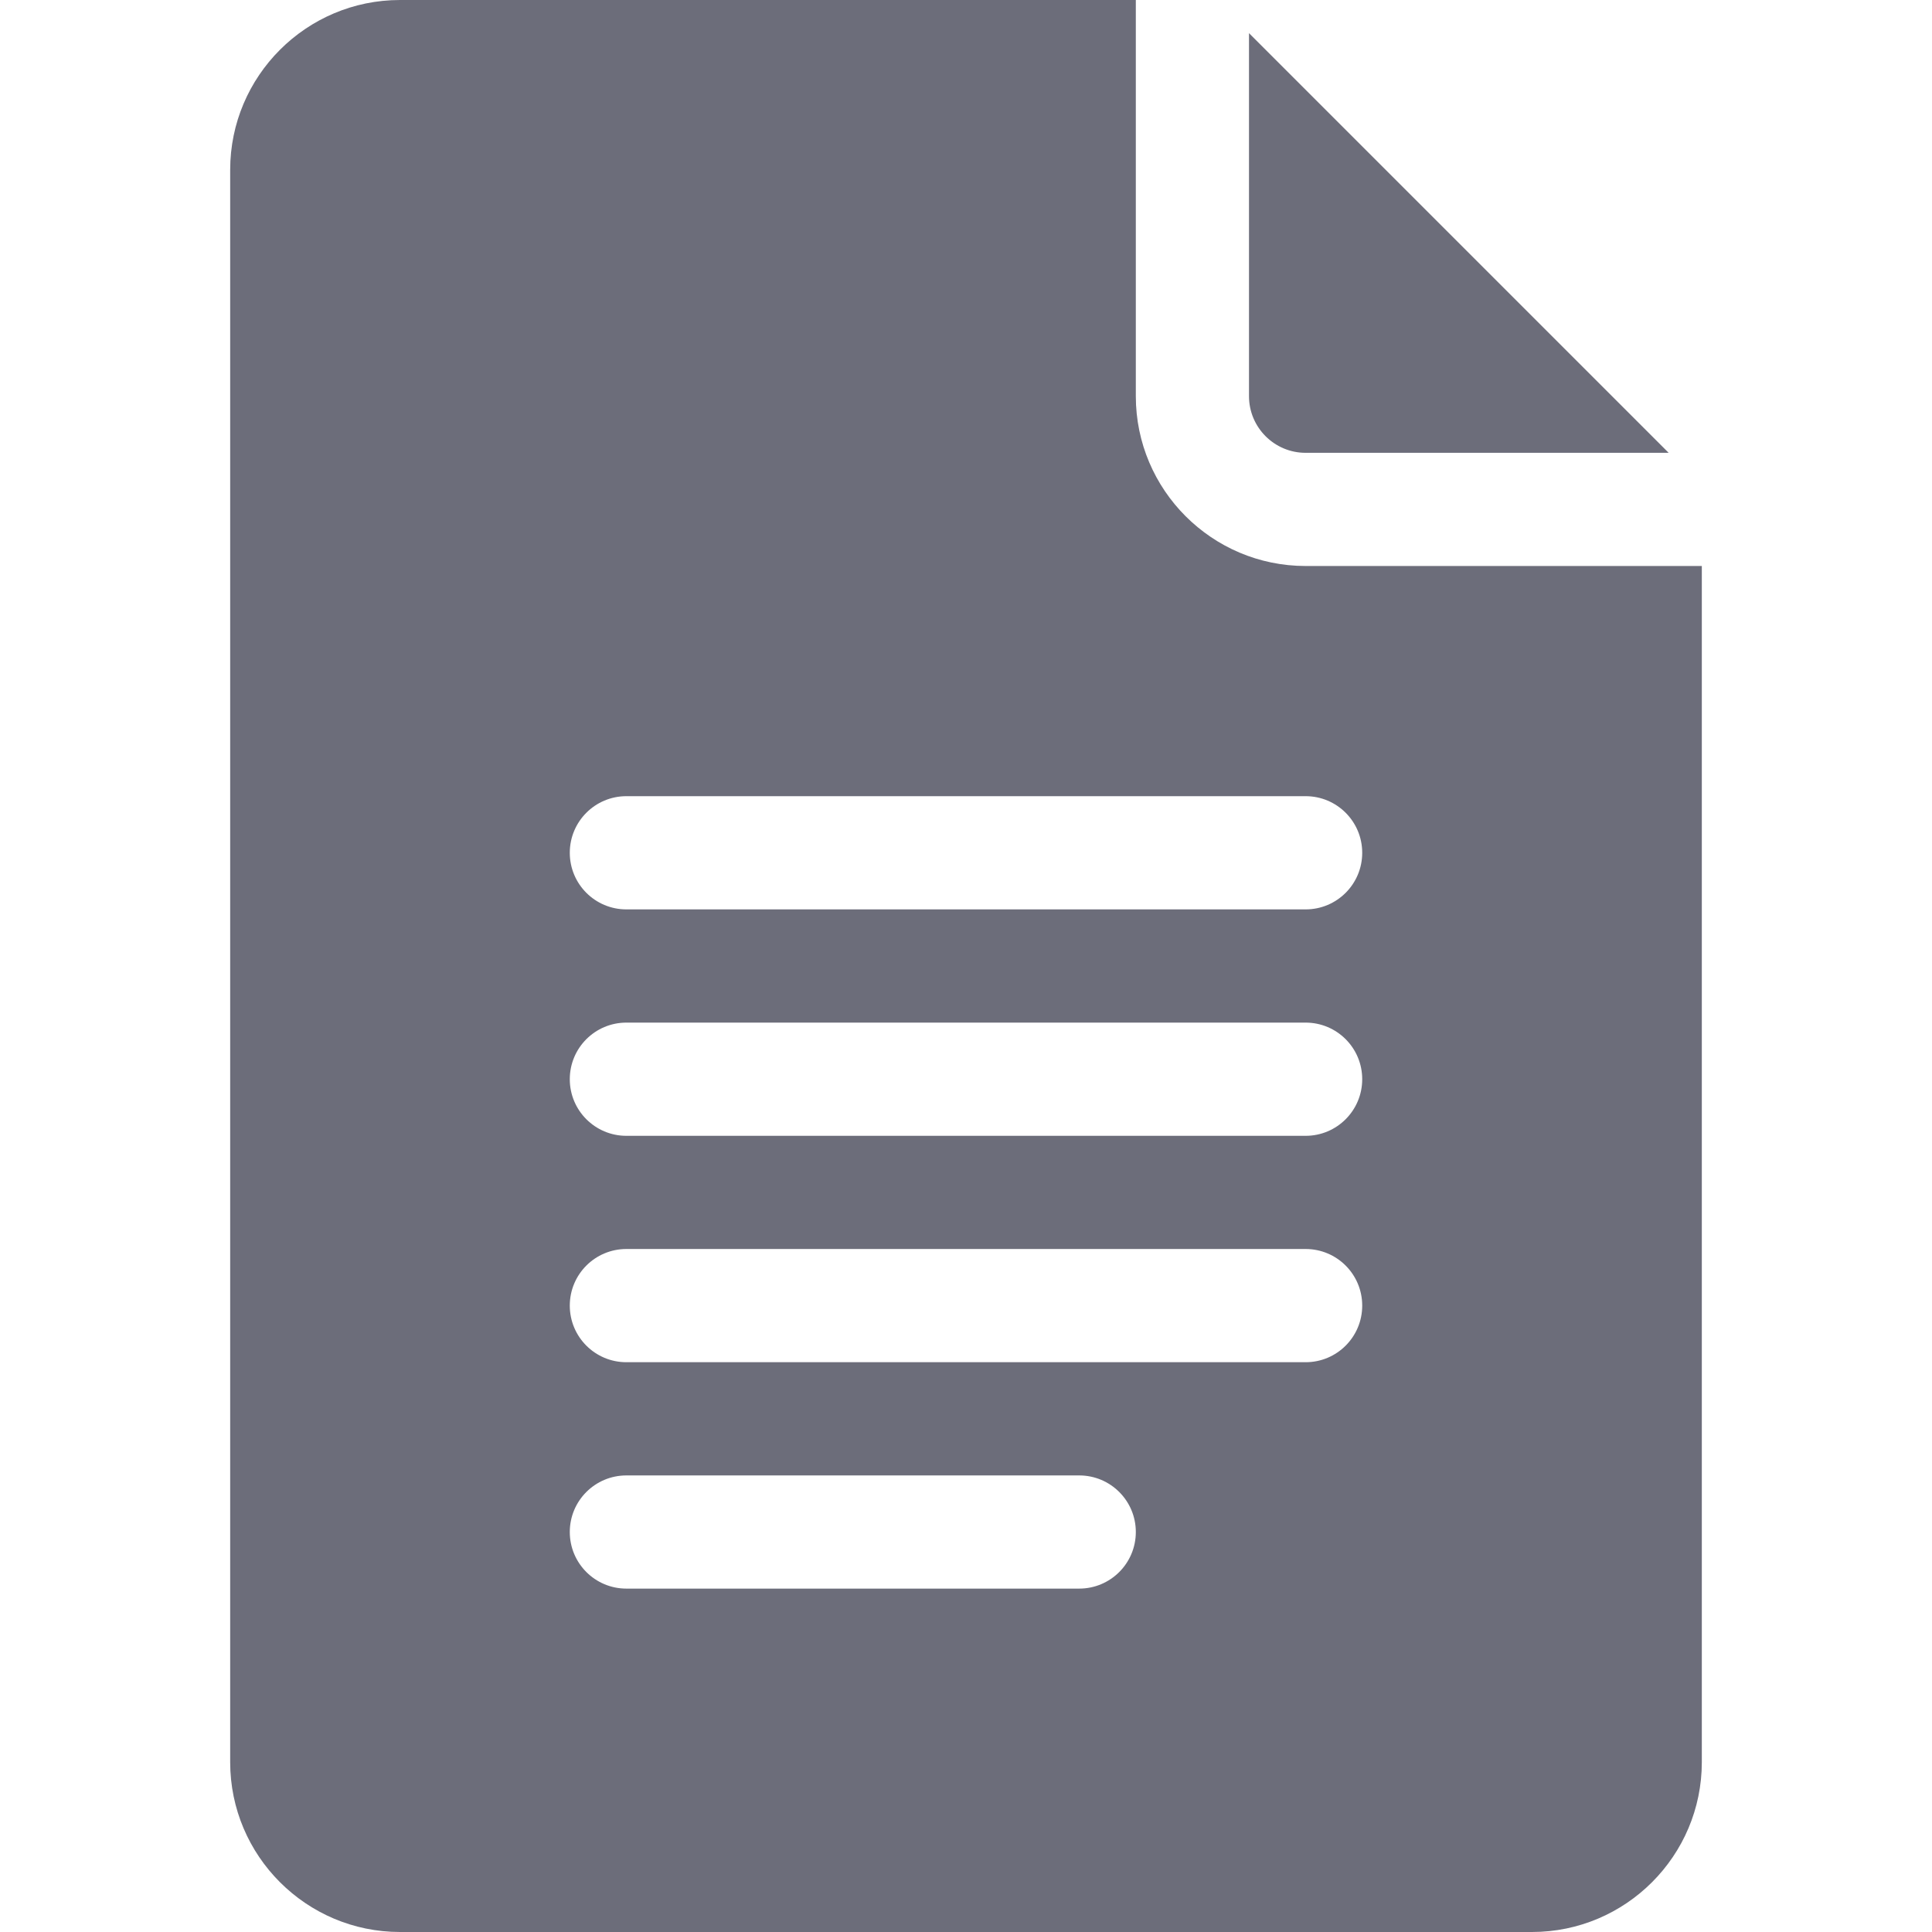 <?xml version="1.0" encoding="UTF-8"?> <svg xmlns="http://www.w3.org/2000/svg" width="50" height="50" viewBox="0 0 50 50" fill="none"> <path d="M10.352 50H39.648C42.072 50 44.043 48.029 44.043 45.605V14.648H33.789C31.366 14.648 29.395 12.677 29.395 10.254V0H10.352C7.928 0 5.957 1.971 5.957 4.395V45.605C5.957 48.029 7.928 50 10.352 50ZM16.211 20.605H33.789C34.599 20.605 35.254 21.261 35.254 22.07C35.254 22.88 34.599 23.535 33.789 23.535H16.211C15.401 23.535 14.746 22.88 14.746 22.07C14.746 21.261 15.401 20.605 16.211 20.605ZM16.211 26.465H33.789C34.599 26.465 35.254 27.12 35.254 27.93C35.254 28.739 34.599 29.395 33.789 29.395H16.211C15.401 29.395 14.746 28.739 14.746 27.93C14.746 27.12 15.401 26.465 16.211 26.465ZM16.211 32.324H33.789C34.599 32.324 35.254 32.979 35.254 33.789C35.254 34.599 34.599 35.254 33.789 35.254H16.211C15.401 35.254 14.746 34.599 14.746 33.789C14.746 32.979 15.401 32.324 16.211 32.324ZM16.211 38.184H27.93C28.739 38.184 29.395 38.839 29.395 39.648C29.395 40.458 28.739 41.113 27.93 41.113H16.211C15.401 41.113 14.746 40.458 14.746 39.648C14.746 38.839 15.401 38.184 16.211 38.184Z" fill="#6C6D7A"></path> <path d="M33.789 11.719H43.185L32.324 0.858V10.254C32.324 11.062 32.981 11.719 33.789 11.719Z" fill="#6C6D7A"></path> </svg> 